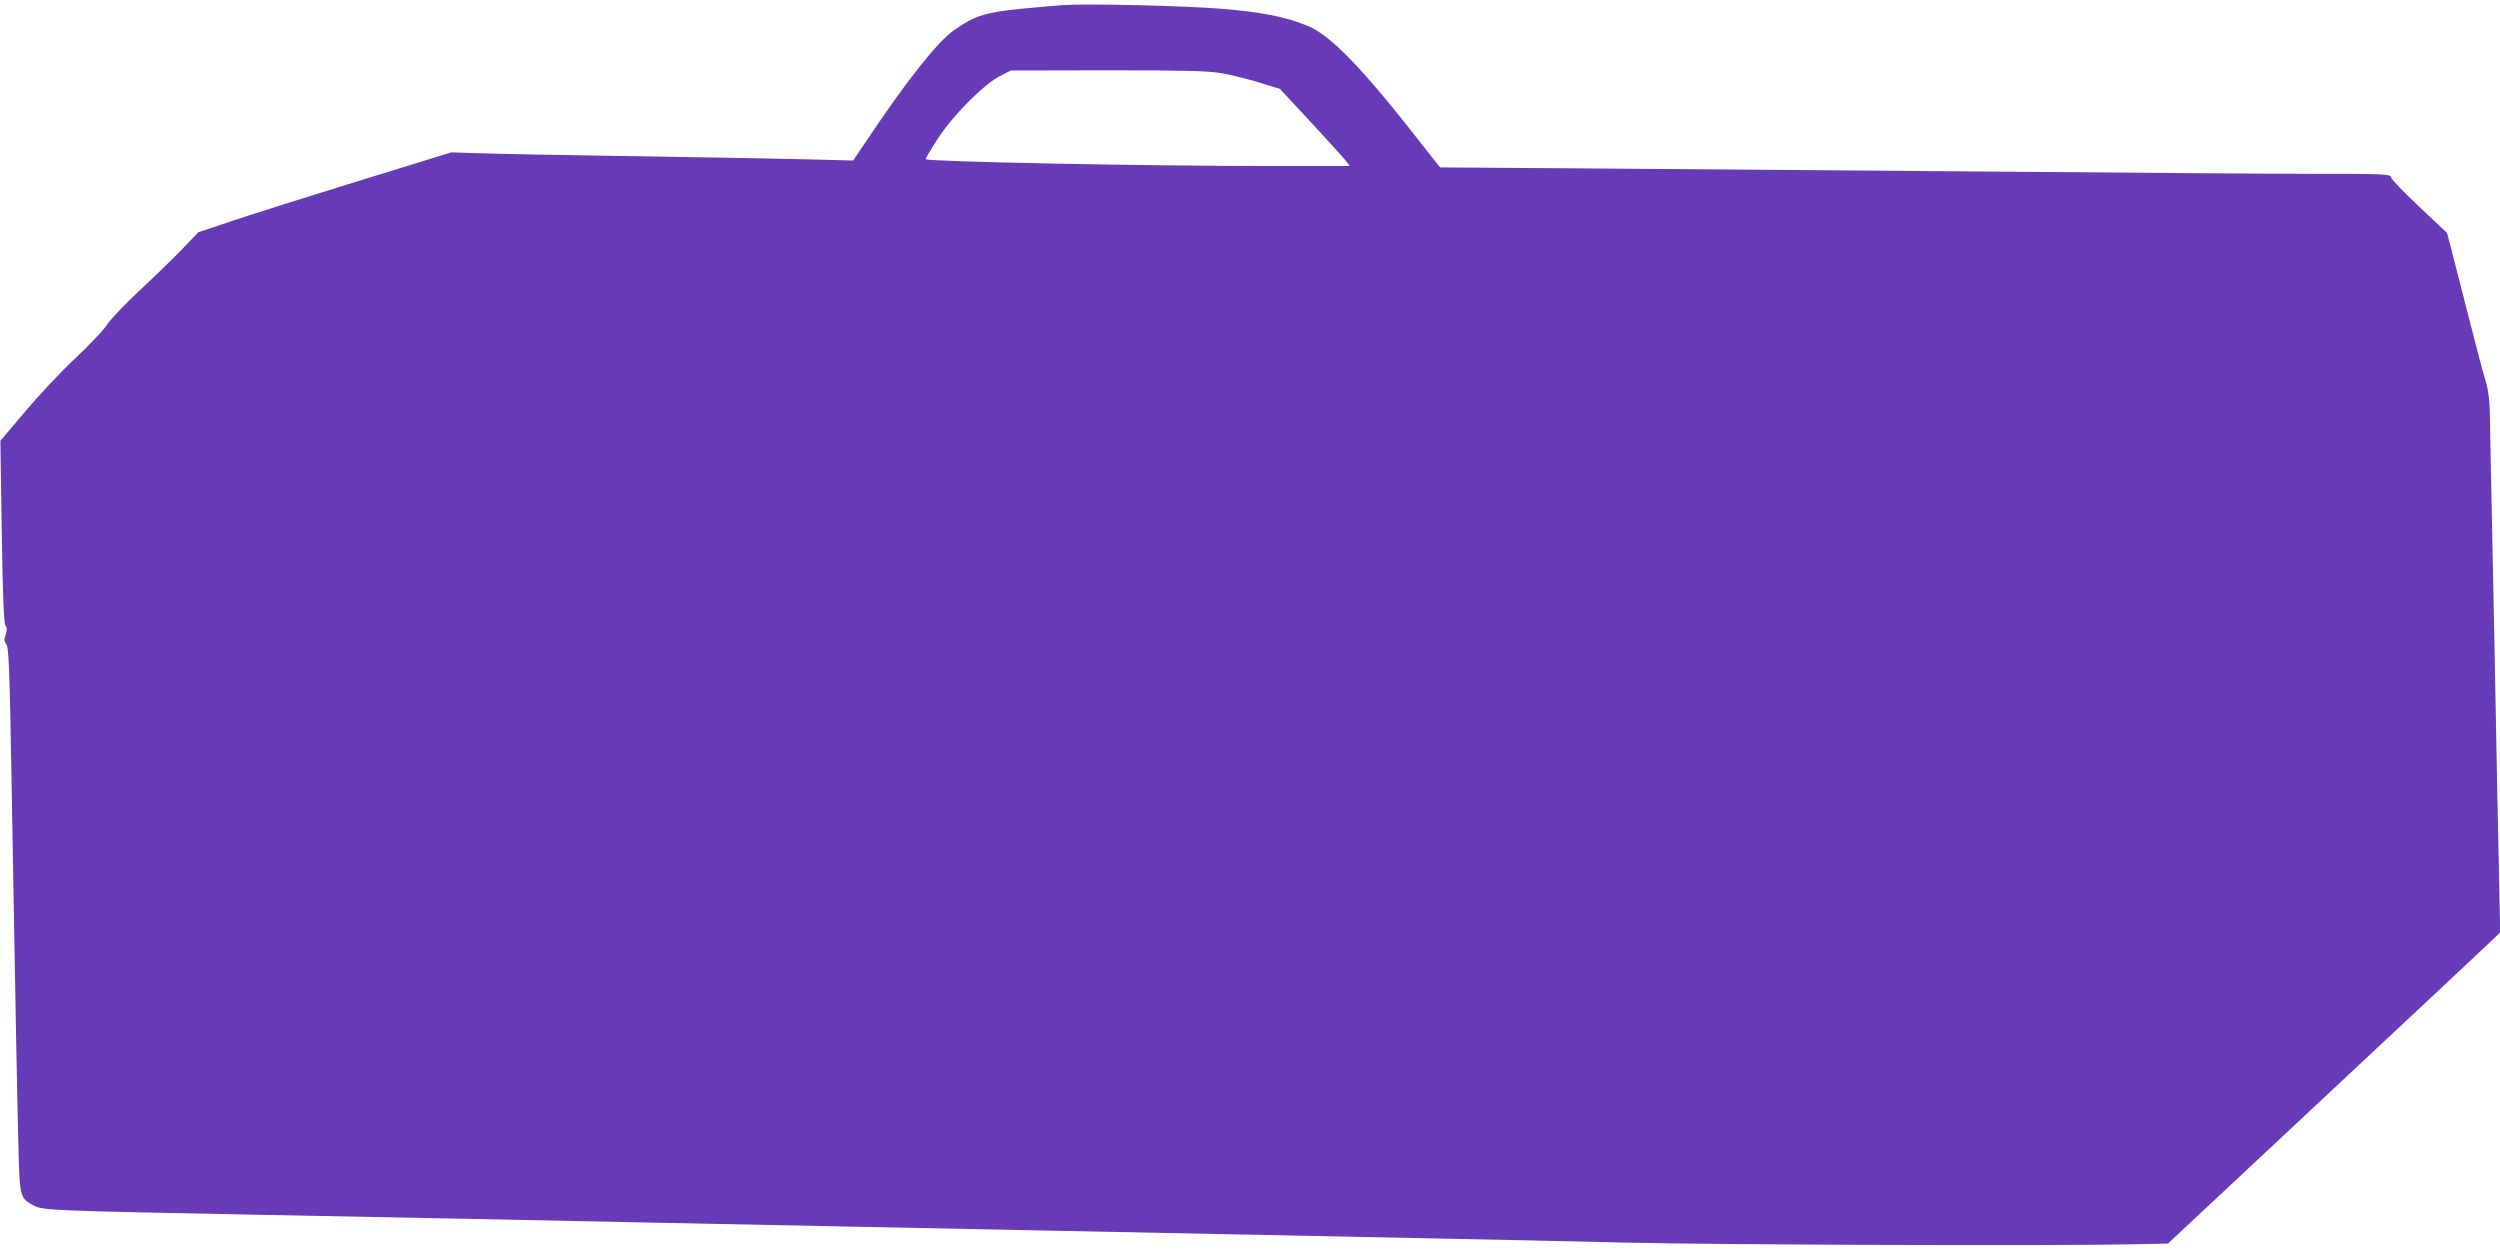 <?xml version="1.0" standalone="no"?>
<!DOCTYPE svg PUBLIC "-//W3C//DTD SVG 20010904//EN"
 "http://www.w3.org/TR/2001/REC-SVG-20010904/DTD/svg10.dtd">
<svg version="1.0" xmlns="http://www.w3.org/2000/svg"
 width="1280pt" height="640pt" viewBox="0 0 1280 640"
 preserveAspectRatio="xMidYMid meet">
<g transform="translate(0,640) scale(0.1,-0.1)"
fill="#673ab7" stroke="none">
<path d="M5445 6374 c-33 -2 -131 -11 -218 -19 -181 -18 -239 -36 -343 -110
-86 -61 -243 -260 -443 -559 l-73 -108 -226 6 c-125 3 -517 11 -872 16 -355 5
-716 12 -802 15 l-157 5 -483 -149 c-266 -82 -557 -174 -648 -205 l-164 -55
-76 -79 c-41 -43 -141 -141 -223 -217 -81 -76 -158 -157 -171 -180 -14 -23
-85 -98 -159 -168 -75 -70 -191 -194 -260 -276 l-125 -148 7 -466 c5 -333 11
-470 19 -480 9 -10 9 -22 1 -46 -9 -26 -8 -35 3 -49 13 -14 17 -125 27 -692
18 -1066 30 -1689 36 -1908 6 -228 8 -238 79 -275 47 -24 89 -26 1166 -47 311
-6 774 -15 1030 -20 256 -5 695 -14 975 -20 281 -6 728 -15 995 -20 267 -5
712 -14 990 -20 1317 -27 1527 -31 1975 -40 264 -5 721 -15 1015 -22 512 -12
2185 -17 2587 -9 l193 4 817 764 c450 421 833 779 851 797 l33 32 -16 775 c-8
426 -19 999 -25 1274 -6 275 -11 547 -12 605 -1 68 -8 124 -19 160 -10 30 -50
181 -89 335 -39 154 -80 314 -91 356 l-20 76 -142 134 c-78 73 -143 141 -145
151 -3 17 -28 18 -395 18 -216 0 -873 5 -1462 10 -588 5 -1507 12 -2041 16
l-971 7 -68 86 c-322 415 -491 591 -611 639 -115 47 -239 71 -442 87 -190 16
-683 27 -807 19z m811 -349 c49 -9 136 -30 193 -48 l104 -32 158 -170 c86 -93
167 -182 179 -197 l21 -28 -368 0 c-633 -1 -1803 22 -1803 35 0 6 28 54 62
106 78 119 231 273 313 317 l60 31 496 1 c400 0 514 -3 585 -15z"/>
</g>
</svg>
